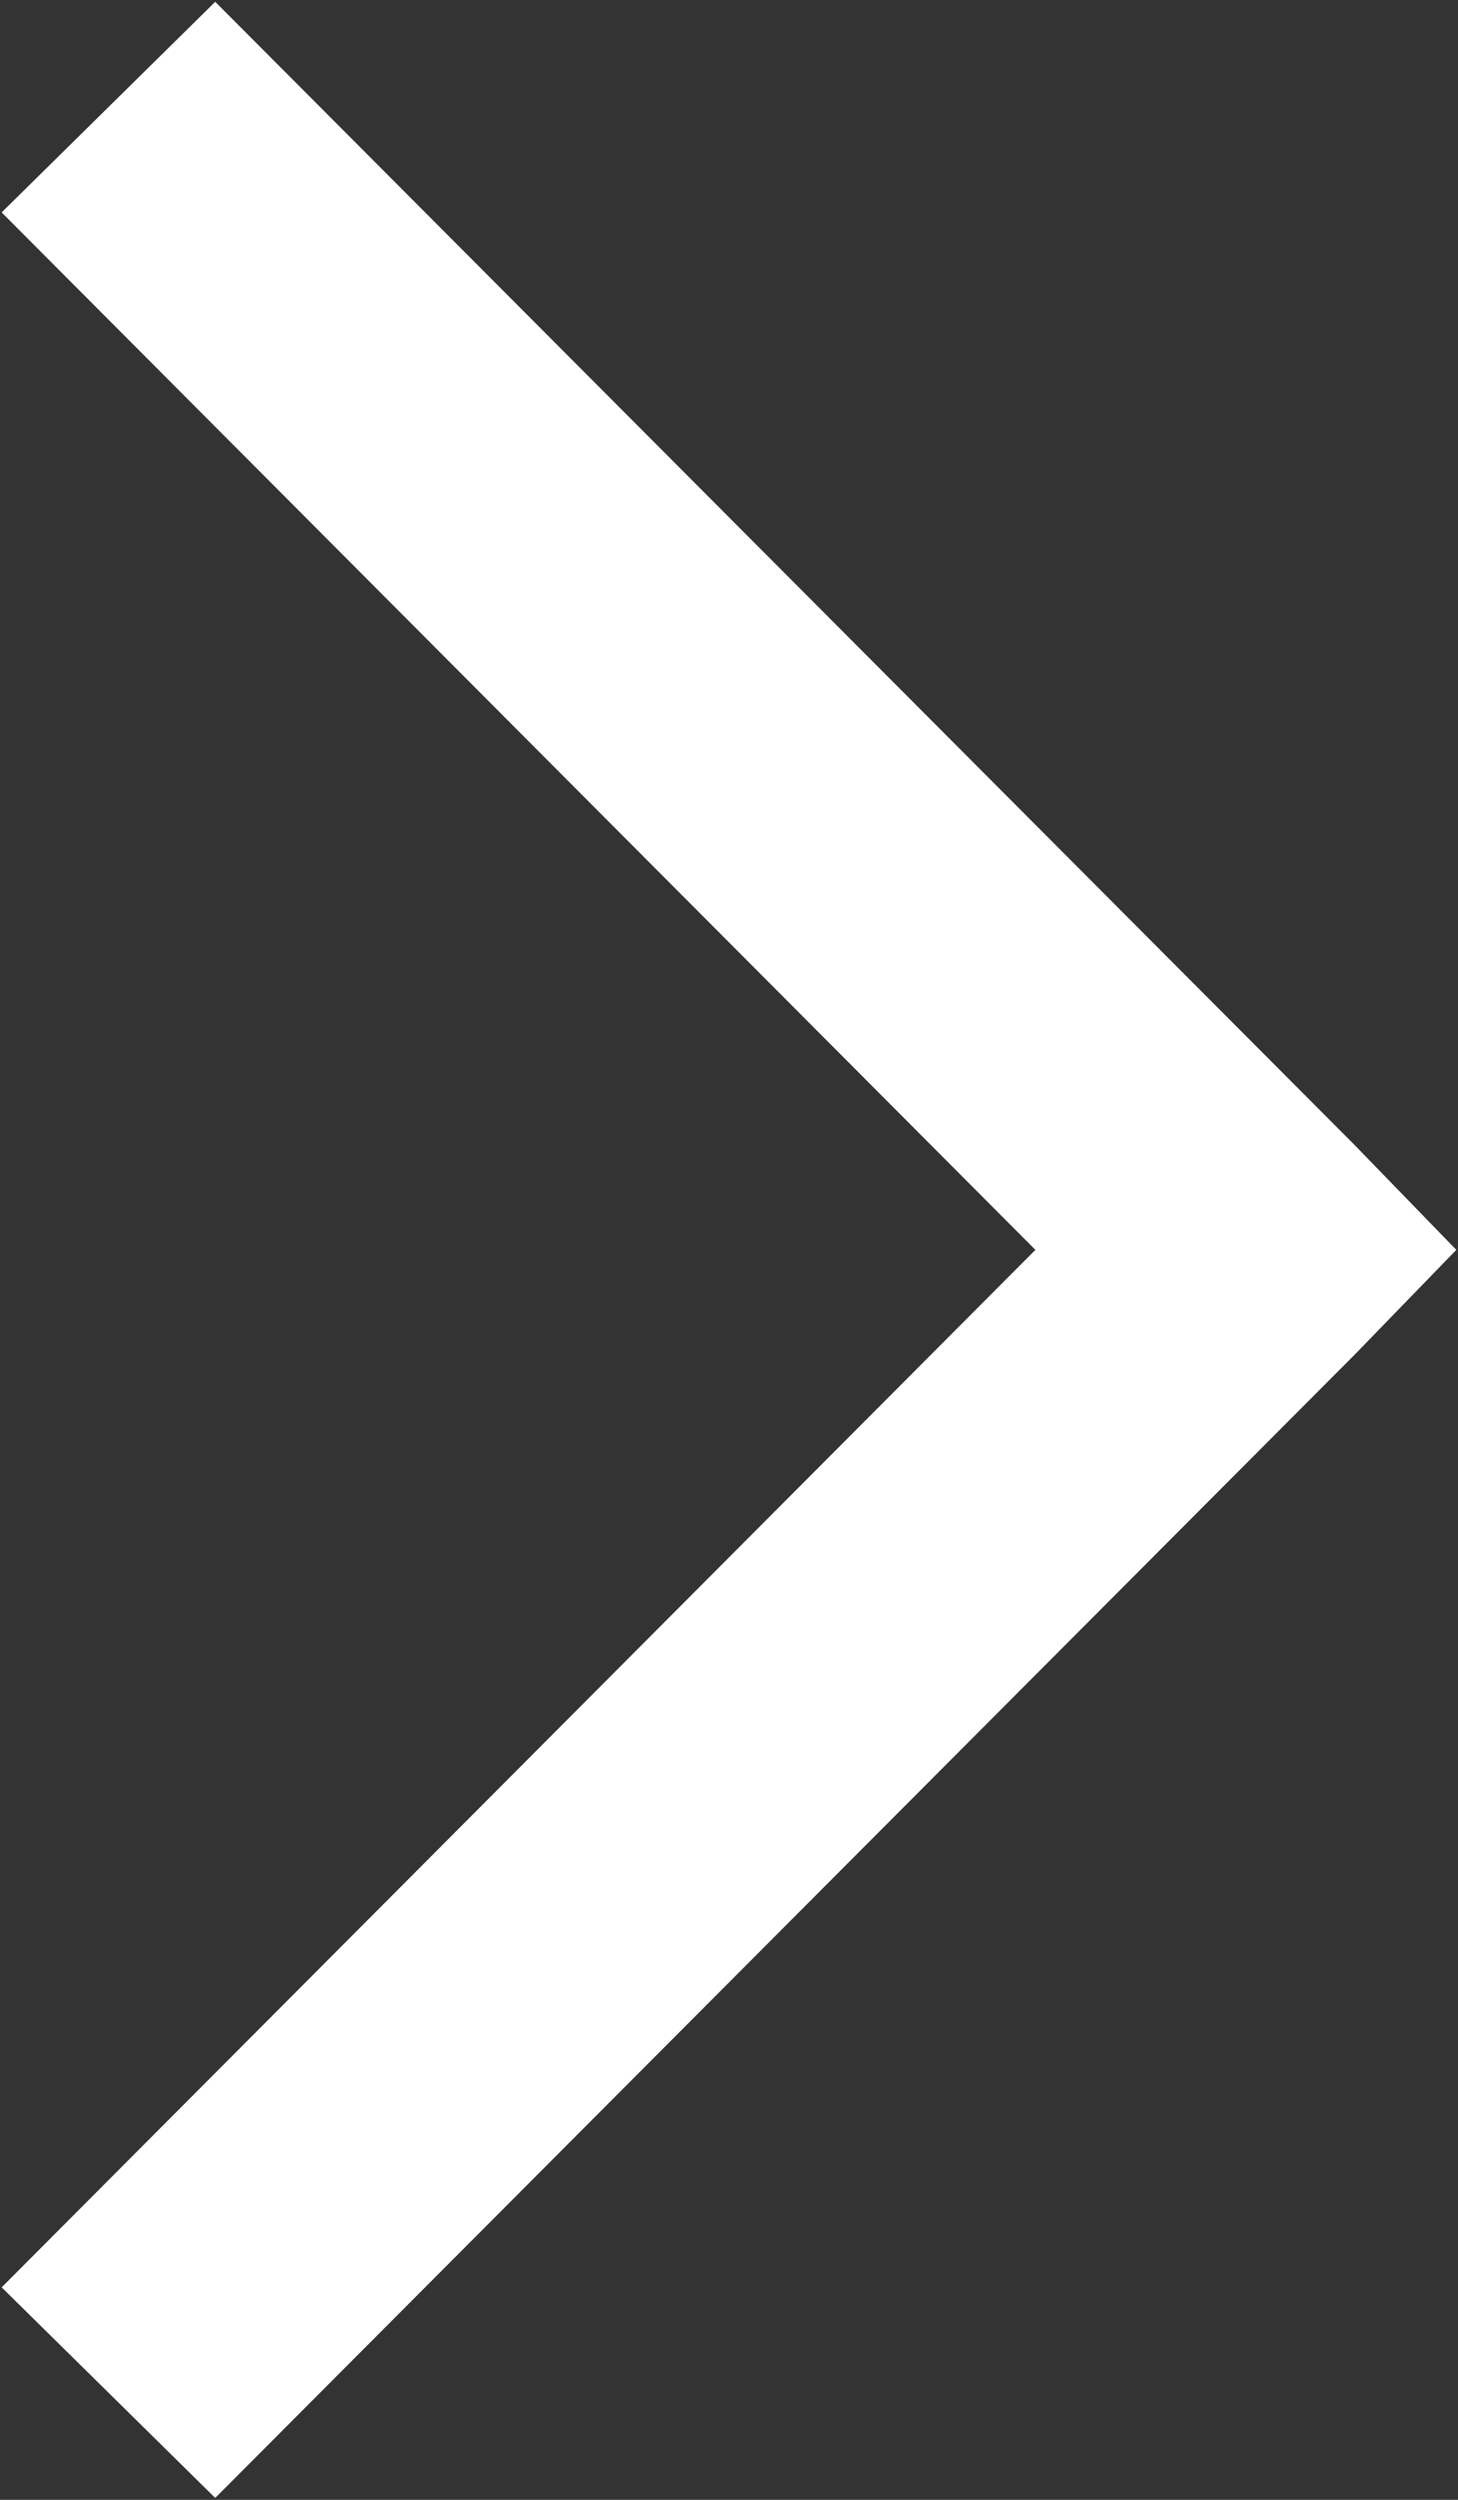 <svg width="356" height="610" viewBox="0 0 356 610" fill="none" xmlns="http://www.w3.org/2000/svg">
<rect x="0" y="0" width="356" height="610" fill="#333333" stroke="none"/>
<path d="M330.65 279.3L52.55 0.44L0.405 51.831L252.815 304.991L0.405 558.151L52.55 609.538L330.65 330.678L355.588 304.987L330.65 279.3Z" fill="white"/>
</svg>
